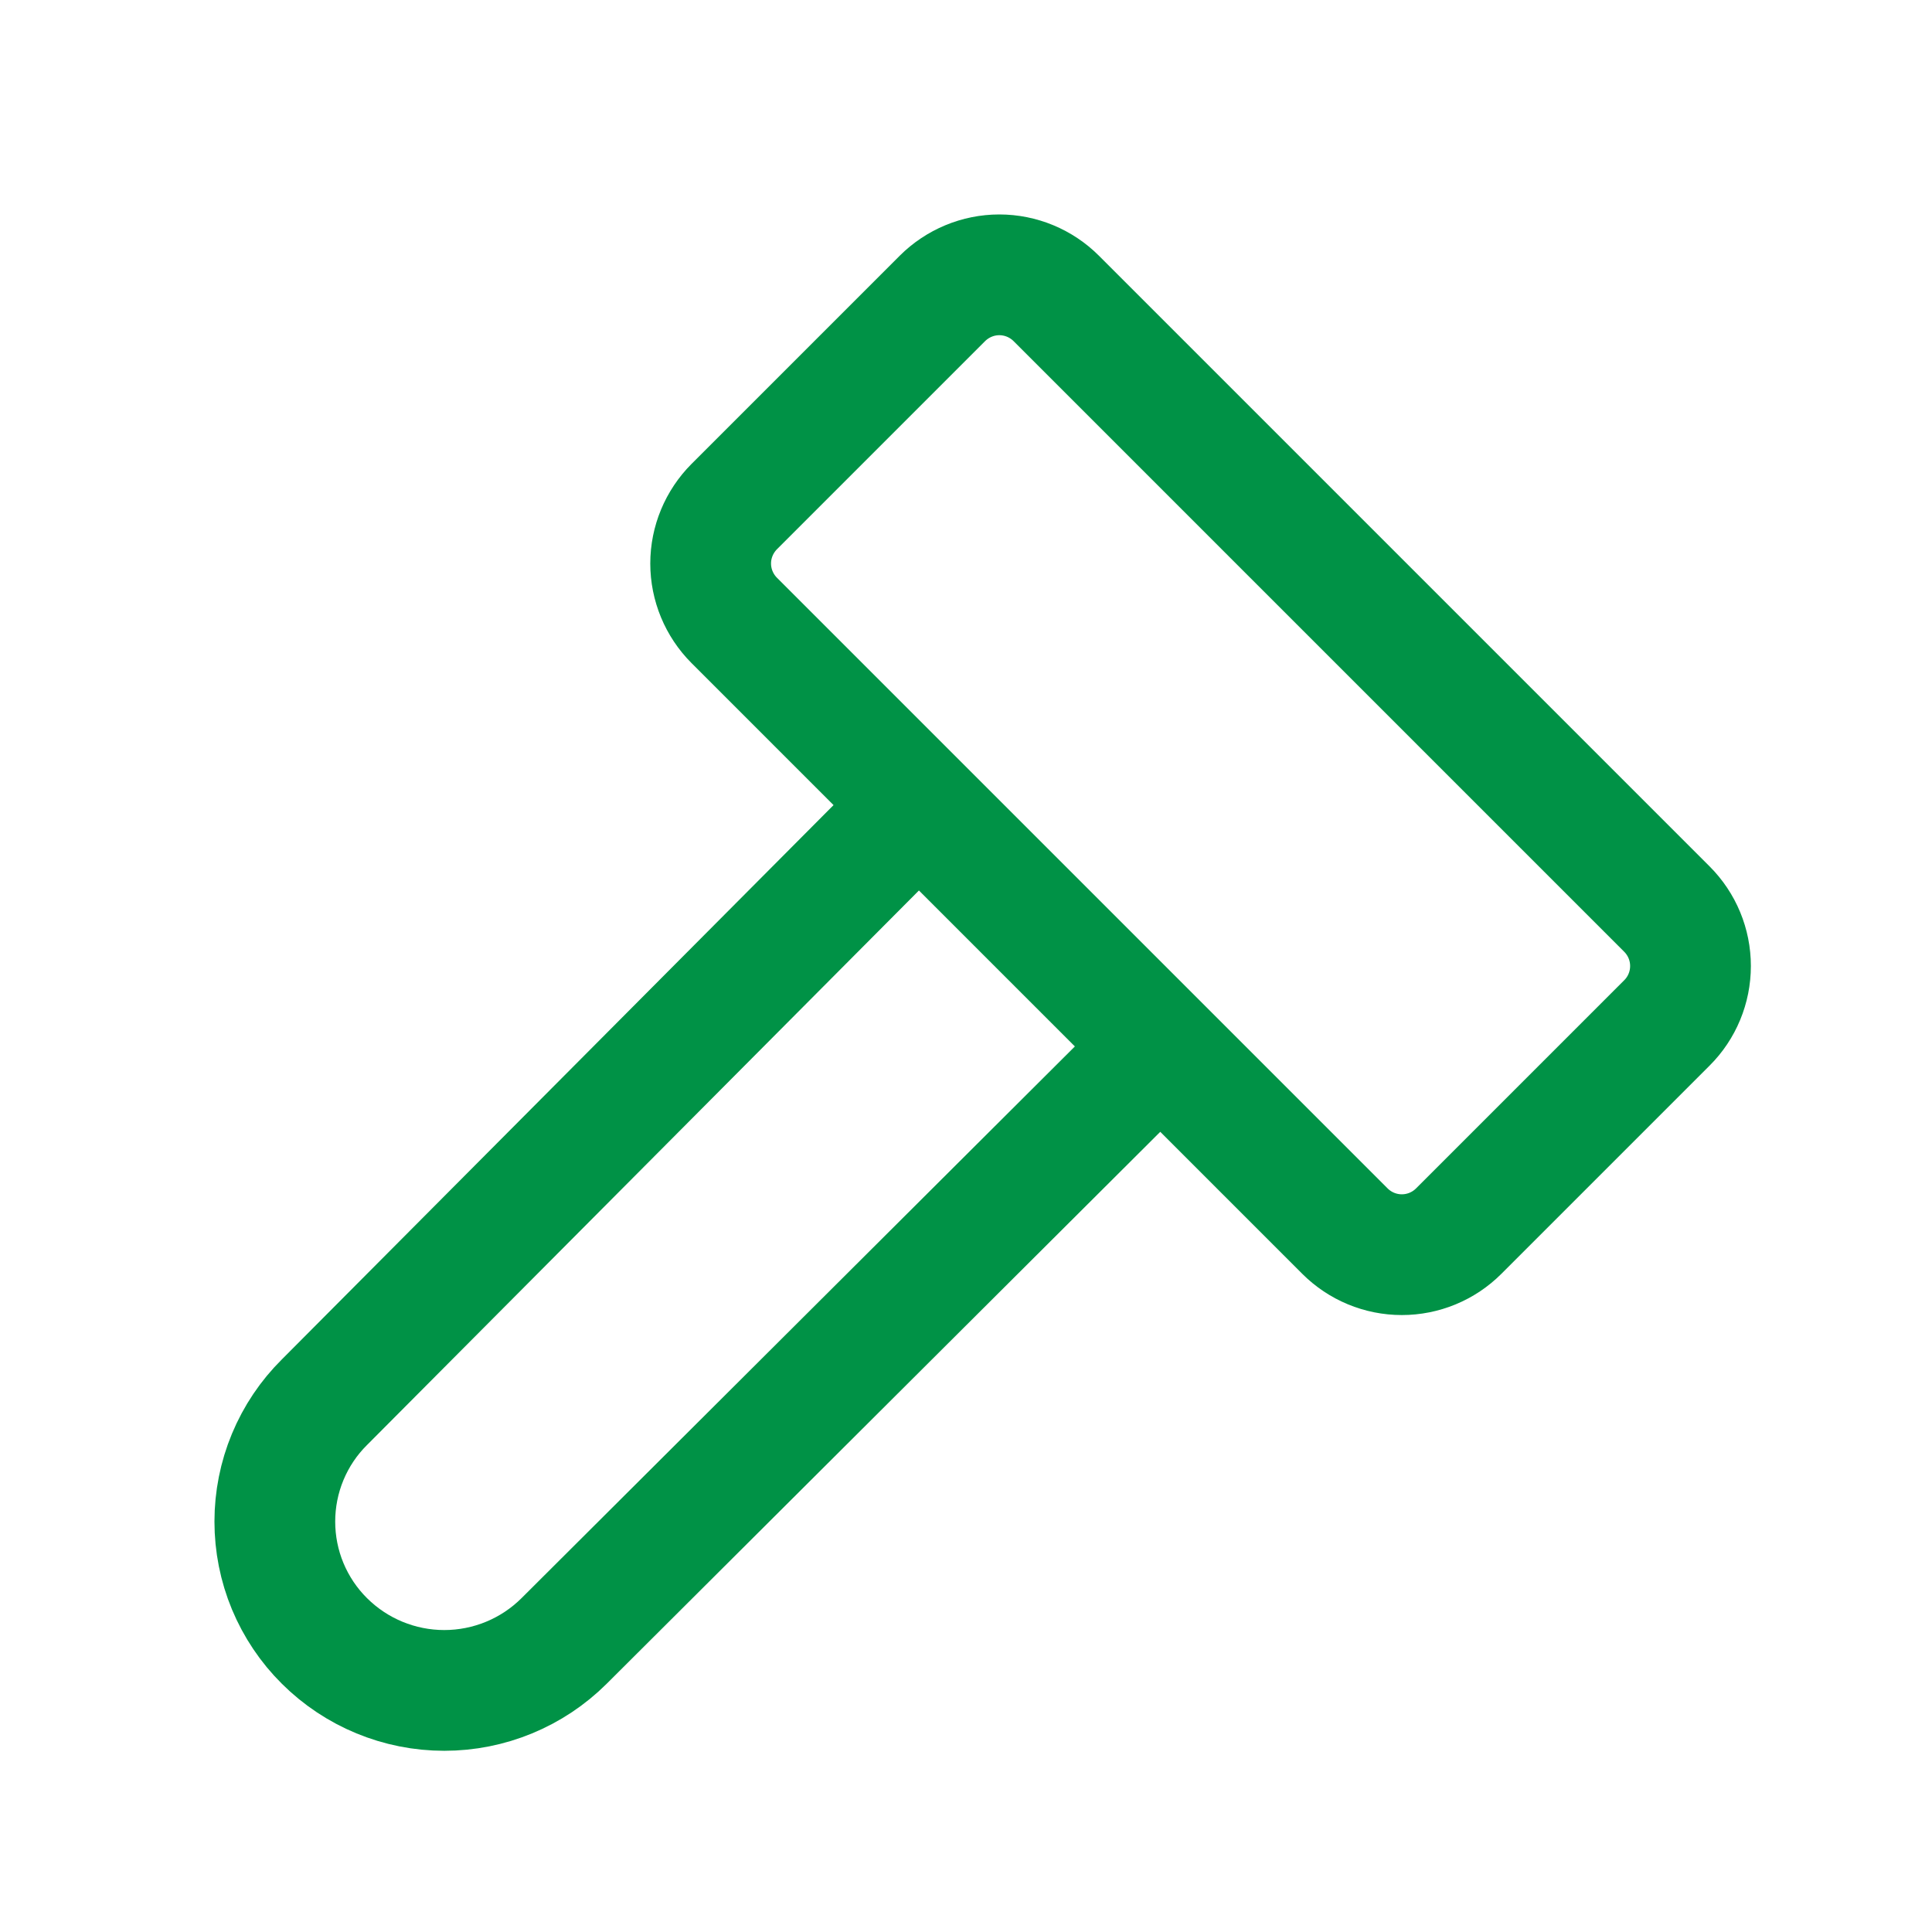 <svg width="24" height="24" viewBox="0 0 24 24" fill="none" xmlns="http://www.w3.org/2000/svg">
<path d="M11.414 10L4.031 17.418C3.835 17.612 3.68 17.843 3.574 18.098C3.468 18.353 3.414 18.626 3.414 18.901C3.414 19.177 3.468 19.45 3.574 19.705C3.68 19.959 3.835 20.191 4.031 20.385C4.426 20.778 4.961 20.999 5.519 20.999C6.077 20.999 6.612 20.778 7.007 20.385L14.414 13M18.121 15.293L20.707 12.707C20.895 12.52 21 12.265 21 12C21 11.735 20.895 11.481 20.707 11.293L13.121 3.707C12.934 3.52 12.679 3.414 12.414 3.414C12.149 3.414 11.895 3.52 11.707 3.707L9.121 6.293C8.934 6.481 8.828 6.735 8.828 7C8.828 7.265 8.934 7.52 9.121 7.707L16.707 15.293C16.895 15.481 17.149 15.586 17.414 15.586C17.679 15.586 17.933 15.481 18.121 15.293Z" stroke="#009246" stroke-width="1.5" stroke-linecap="round" stroke-linejoin="round"/>
</svg>
